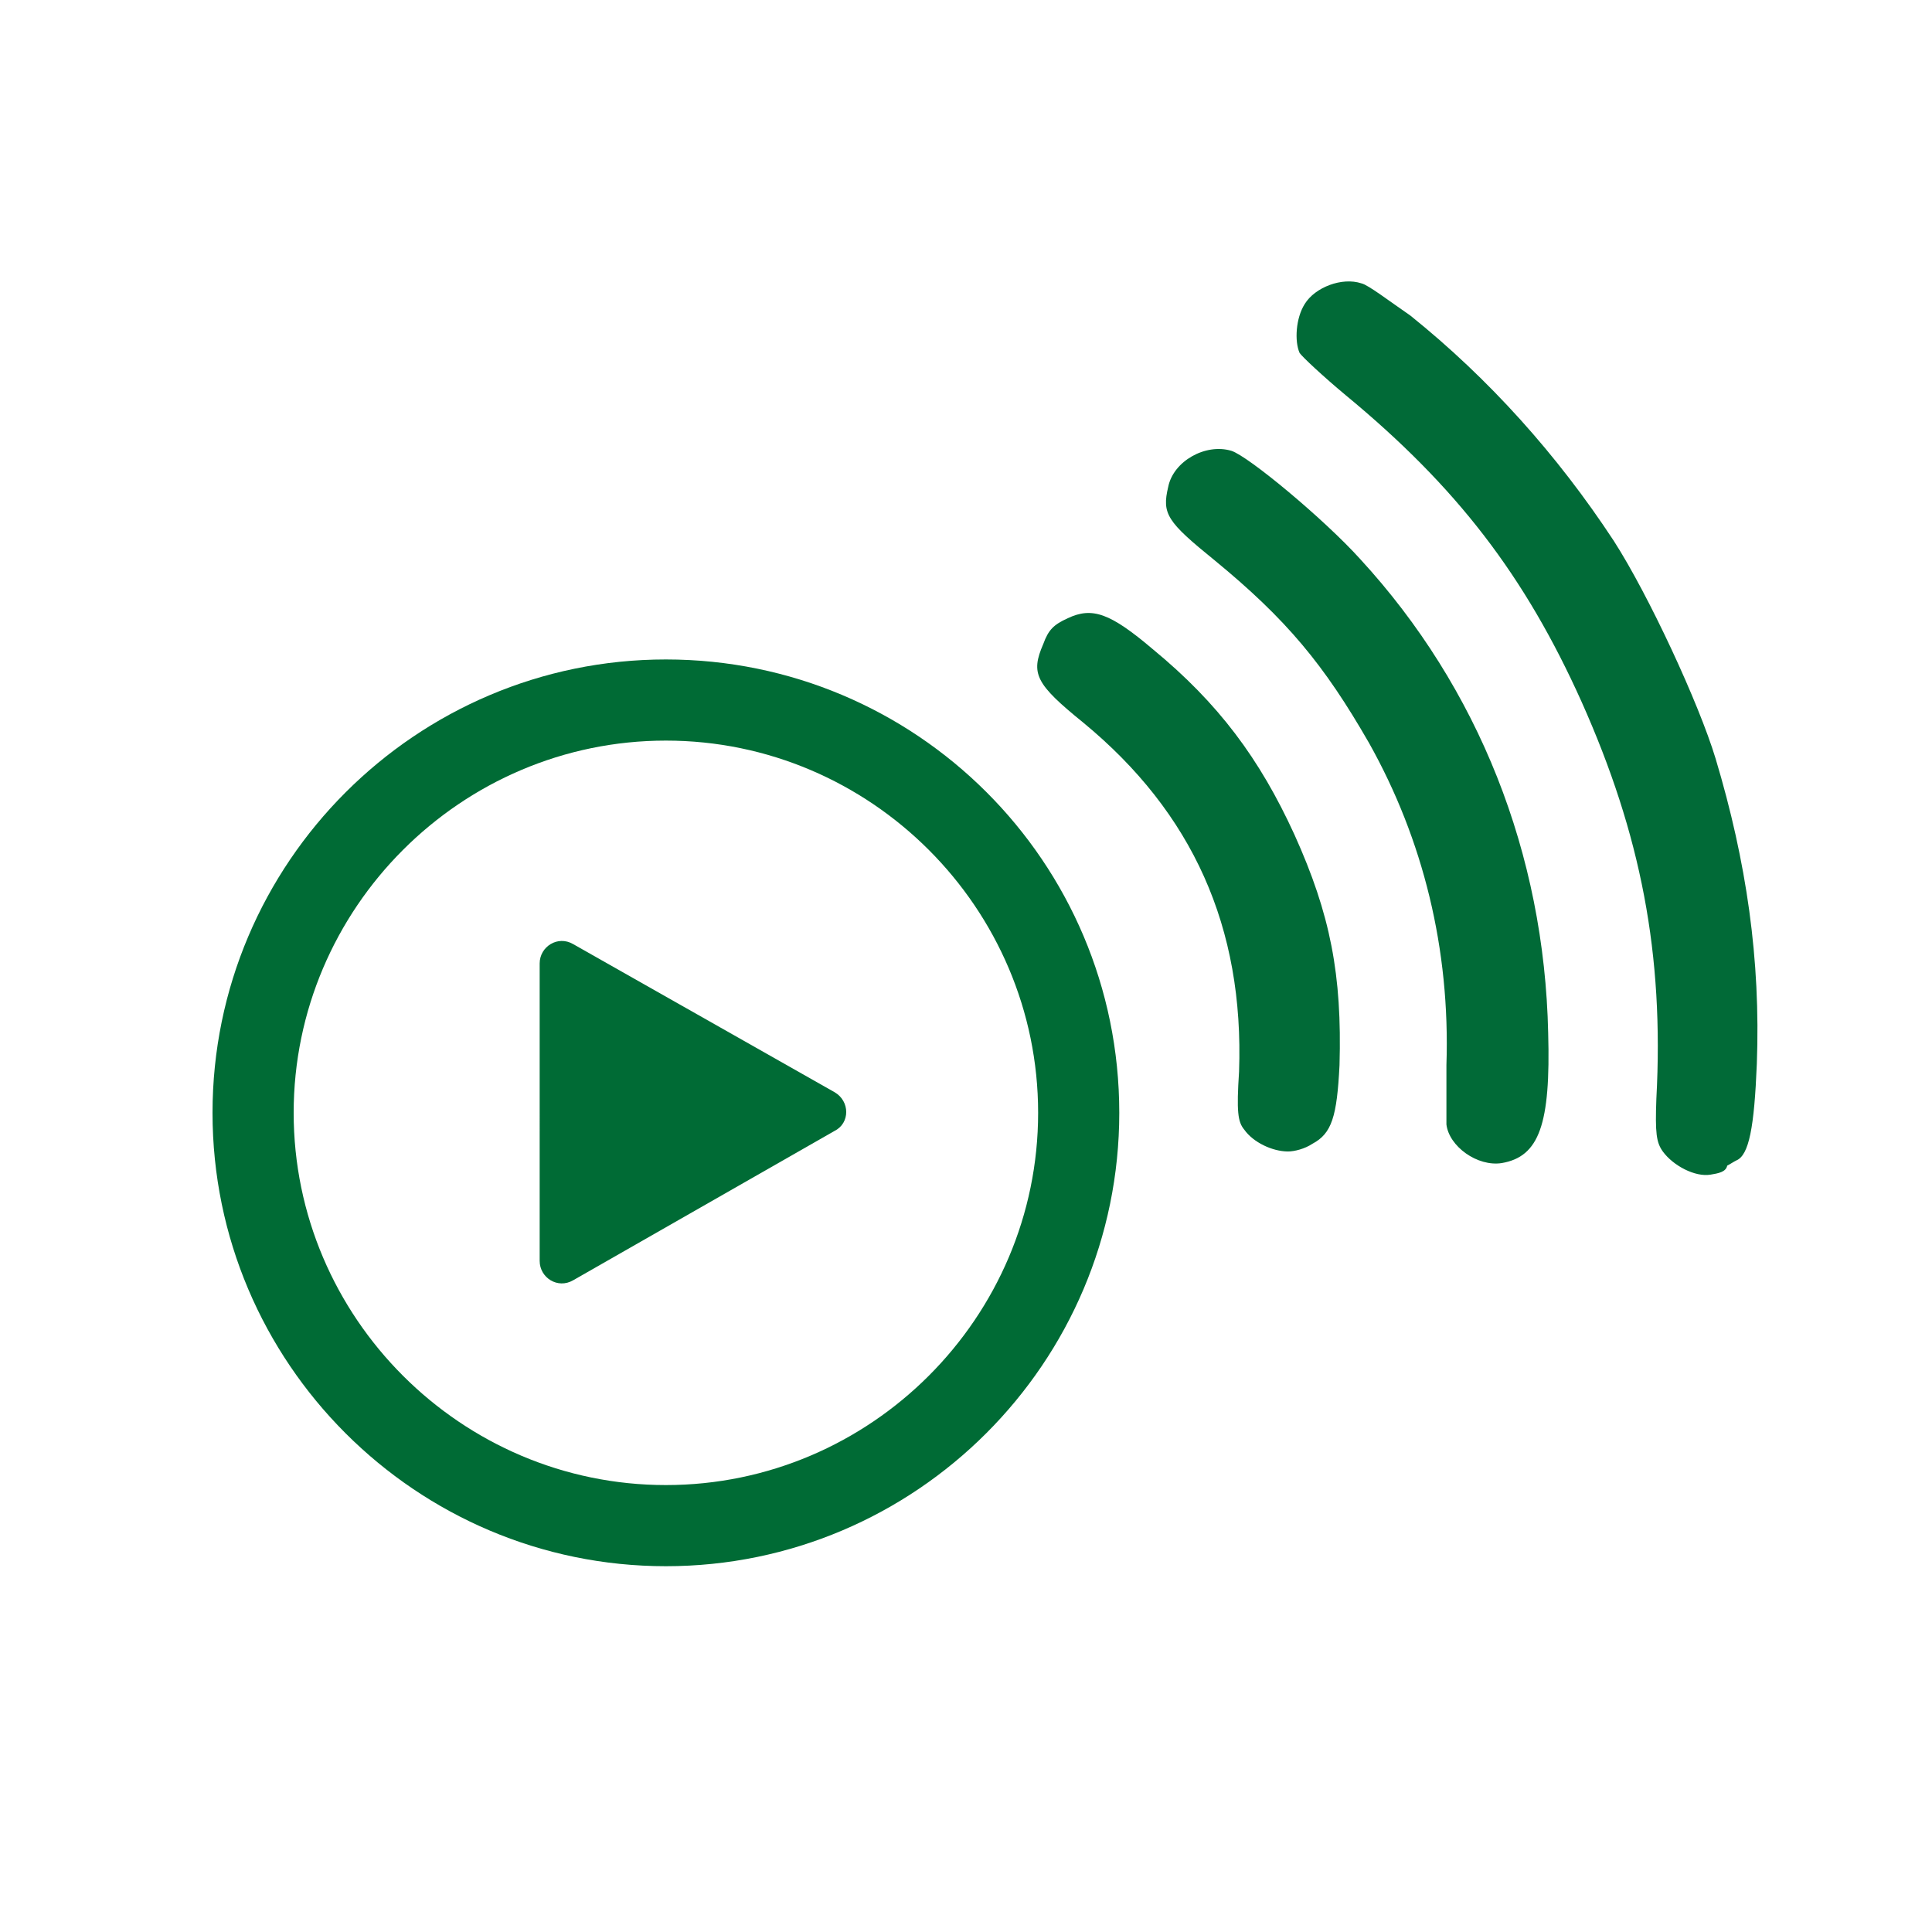 <?xml version="1.0" encoding="utf-8"?>
<!-- Generator: Adobe Illustrator 25.4.1, SVG Export Plug-In . SVG Version: 6.00 Build 0)  -->
<svg version="1.1" id="Layer_1" xmlns="http://www.w3.org/2000/svg" xmlns:xlink="http://www.w3.org/1999/xlink" x="0px" y="0px"
	 viewBox="0 0 150 150" style="enable-background:new 0 0 150 150;" xml:space="preserve">
<style type="text/css">
	.st0{fill-rule:evenodd;clip-rule:evenodd;fill:#016A37;}
	.st1{fill:#006B35;}
</style>
<g>
	<path class="st0" d="M132.8,91.2c-1.2,0.2-2.9-0.7-3.7-1.8c-0.5-0.7-0.6-1.4-0.5-4.1c0.6-11.2-1.2-20.5-5.8-30.8
		c-4.4-9.8-9.7-16.7-18.3-23.8c-1.8-1.5-3.4-3-3.6-3.3c-0.4-0.9-0.3-2.7,0.4-3.8c0.8-1.3,2.9-2.1,4.4-1.6c0.5,0.1,2.2,1.4,3.8,2.5
		c6.1,4.9,11.4,10.8,15.8,17.5c2.7,4.2,6.6,12.6,7.9,16.9c2.4,8,3.5,15.6,3.2,23.7c-0.2,4.9-0.6,7.1-1.6,7.5
		c-0.2,0.1-0.5,0.3-0.7,0.4C134,91,133.4,91.1,132.8,91.2L132.8,91.2L132.8,91.2z M116.6,90.3c-1.9,0.3-4.1-1.3-4.3-3
		c0-0.5,0-2.5,0-4.6c0.3-9-1.8-17.5-6-25c-3.5-6.1-6.4-9.6-12-14.2c-3.7-3-4.1-3.6-3.6-5.7c0.4-2,2.9-3.4,4.9-2.8
		c1.3,0.4,7.2,5.3,10,8.4c9.2,10,14.3,22.9,14.6,36.8C120.4,87.3,119.5,89.8,116.6,90.3L116.6,90.3z M100,89.4
		c-1.2,0-2.7-0.7-3.4-1.7c-0.5-0.6-0.6-1.4-0.4-4.5c0.4-11.2-3.6-20.1-12.1-27.1c-3.7-3-4.1-3.8-3.1-6.1c0.4-1.1,0.8-1.5,1.9-2
		c1.9-0.9,3.3-0.4,6.6,2.4c5.1,4.2,8.3,8.5,11,14.4c2.8,6.2,3.7,10.9,3.5,17.9c-0.2,4-0.6,5.3-2.1,6.1
		C101.3,89.2,100.5,89.4,100,89.4L100,89.4L100,89.4z"/>
</g>
<path class="st1" d="M51.7,115.3c-15.9,0-28.9-13-28.9-28.9c0-15.9,13-28.9,28.9-28.9c15.9,0,28.9,13,28.9,28.9
	C80.6,102.3,67.6,115.3,51.7,115.3 M51.7,51.2c-19.4,0-35.2,15.8-35.2,35.2c0,19.4,15.8,35.2,35.2,35.2c19.4,0,35.2-15.8,35.2-35.2
	C86.9,66.9,71.1,51.2,51.7,51.2"/>
<path class="st1" d="M44.5,73.3l20.3,11.5c1.2,0.7,1.2,2.4,0,3L44.5,99.4c-1.2,0.7-2.6-0.2-2.6-1.5V74.8
	C41.9,73.5,43.3,72.6,44.5,73.3"/>
</svg>

